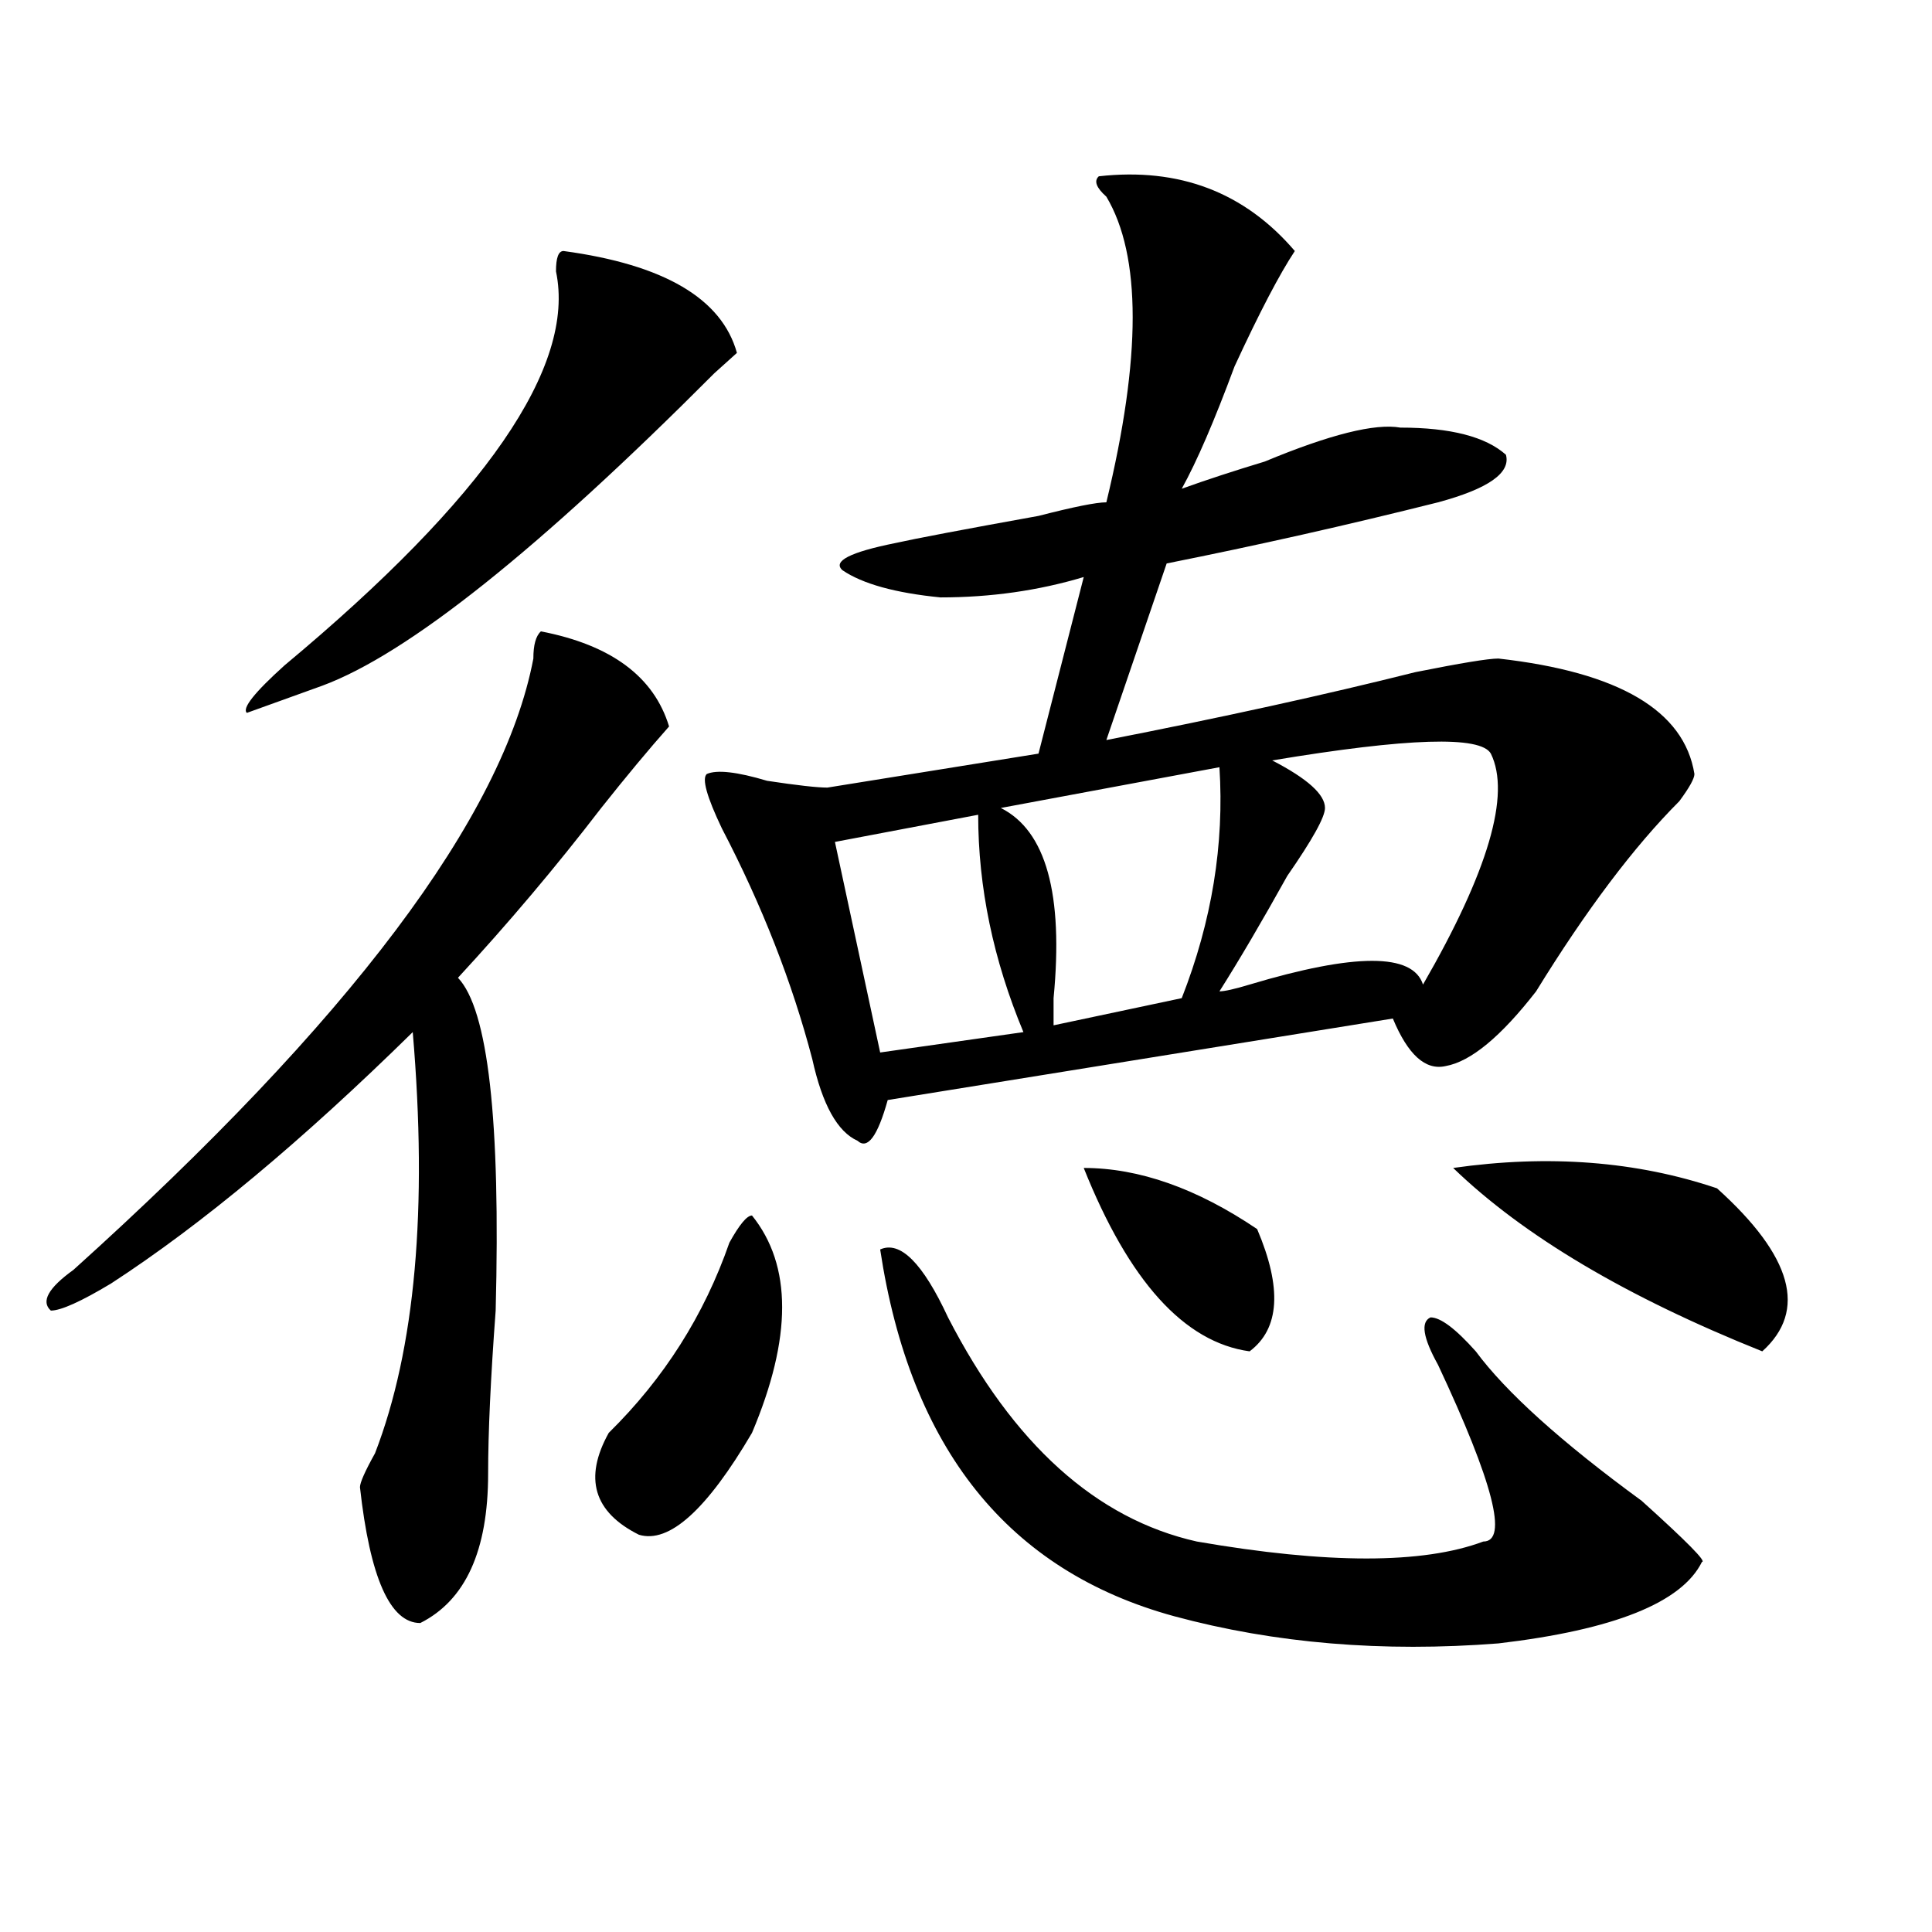 <?xml version="1.0" encoding="utf-8"?>
<!-- Generator: Adobe Illustrator 16.0.0, SVG Export Plug-In . SVG Version: 6.00 Build 0)  -->
<!DOCTYPE svg PUBLIC "-//W3C//DTD SVG 1.1//EN" "http://www.w3.org/Graphics/SVG/1.1/DTD/svg11.dtd">
<svg version="1.1" id="图层_1" xmlns="http://www.w3.org/2000/svg" xmlns:xlink="http://www.w3.org/1999/xlink" x="0px" y="0px"
	 width="1000px" height="1000px" viewBox="0 0 1000 1000" enable-background="new 0 0 1000 1000" xml:space="preserve">
<path d="M279.969,326.797c36.402,7.031,58.535,23.456,66.34,49.219c-10.426,11.755-22.133,25.817-35.121,42.188
	c-23.414,30.487-48.169,59.766-74.145,87.891c15.609,16.425,22.073,73.828,19.512,172.266c-2.621,35.156-3.902,63.281-3.902,84.375
	c0,39.88-11.707,65.588-35.121,77.344c-15.609,0-26.036-23.456-31.219-70.313c0-2.308,2.561-8.185,7.805-17.578
	c20.792-53.888,27.316-126.563,19.512-217.969c-57.254,56.25-109.266,99.646-156.094,130.078
	c-15.609,9.394-26.036,14.063-31.219,14.063c-5.244-4.669-1.341-11.7,11.707-21.094c143.045-128.87,222.433-234.339,238.042-316.406
	C276.066,333.828,277.348,329.159,279.969,326.797z M291.676,129.922c52.012,7.031,81.949,24.609,89.754,52.734
	c-2.621,2.362-6.523,5.878-11.707,10.547c-91.095,91.406-158.715,145.349-202.921,161.719l-39.023,14.063
	c-2.622-2.308,3.902-10.547,19.512-24.609c104.022-86.683,150.85-154.688,140.484-203.906
	C287.773,133.438,289.055,129.922,291.676,129.922z M389.234,629.141c20.793,25.817,20.793,63.281,0,112.5
	c-23.414,39.88-42.926,57.458-58.535,52.734c-23.414-11.7-28.657-29.278-15.609-52.734c28.598-28.125,49.39-60.919,62.438-98.438
	C382.711,633.864,386.613,629.141,389.234,629.141z M568.742,91.25c41.585-4.669,75.426,8.239,101.461,38.672
	c-7.805,11.755-18.23,31.641-31.219,59.766c-10.426,28.125-19.512,49.219-27.316,63.281c12.988-4.669,27.316-9.339,42.926-14.063
	c33.78-14.063,57.194-19.886,70.242-17.578c25.976,0,44.207,4.724,54.633,14.063c2.562,9.394-9.146,17.578-35.121,24.609
	c-46.828,11.755-93.656,22.302-140.484,31.641l-31.219,91.406c59.816-11.7,113.168-23.401,159.996-35.156
	c23.414-4.669,37.683-7.031,42.926-7.031c62.438,7.031,96.218,26.972,101.461,59.766c0,2.362-2.621,7.031-7.805,14.063
	c-23.414,23.456-48.169,56.25-74.145,98.438c-18.23,23.456-33.84,36.364-46.828,38.672c-10.426,2.362-19.512-5.823-27.316-24.609
	l-261.457,42.188c-5.243,18.786-10.426,25.817-15.609,21.094c-10.426-4.669-18.23-18.731-23.414-42.188
	c-10.426-39.825-26.035-79.651-46.828-119.531c-7.805-16.37-10.426-25.763-7.805-28.125c5.184-2.308,15.609-1.153,31.219,3.516
	c15.609,2.362,25.976,3.516,31.219,3.516l109.266-17.578l23.414-91.406c-23.414,7.031-48.169,10.547-74.145,10.547
	c-23.414-2.308-40.364-7.031-50.73-14.063c-5.243-4.669,3.902-9.339,27.316-14.063c10.366-2.308,35.121-7.031,74.145-14.063
	c18.171-4.669,29.878-7.031,35.121-7.031c18.171-74.981,18.171-127.716,0-158.203C567.401,97.128,566.121,93.612,568.742,91.25z
	 M506.305,421.719l-74.145,14.063l23.414,108.984l74.145-10.547C514.109,496.755,506.305,459.237,506.305,421.719z M455.574,646.719
	c10.366-4.669,22.073,7.031,35.121,35.156c33.78,65.644,76.706,104.315,128.777,116.016c67.621,11.7,117.07,11.7,148.289,0
	c12.988,0,5.184-30.433-23.414-91.406c-7.805-14.063-9.146-22.247-3.902-24.609c5.184,0,12.988,5.878,23.414,17.578
	c15.609,21.094,44.207,46.911,85.852,77.344c23.414,21.094,33.78,31.641,31.219,31.641c-10.426,21.094-45.547,35.156-105.363,42.188
	c-59.876,4.669-115.789,0-167.801-14.063C521.914,813.106,471.184,749.88,455.574,646.719z M631.18,397.109l-113.168,21.094
	c23.414,11.755,32.5,44.55,27.316,98.438c0,7.031,0,11.755,0,14.063l66.34-14.063C627.277,476.815,633.741,436.989,631.18,397.109z
	 M560.938,604.531c28.598,0,58.535,10.547,89.754,31.641c12.988,30.487,11.707,51.581-3.902,63.281
	C612.949,694.784,584.352,663.144,560.938,604.531z M771.664,390.078c-5.243-9.339-42.926-8.185-113.168,3.516
	c18.171,9.394,27.316,17.578,27.316,24.609c0,4.724-6.523,16.425-19.512,35.156c-13.048,23.456-24.755,43.396-35.121,59.766
	c2.562,0,7.805-1.153,15.609-3.516c54.633-16.37,84.511-16.37,89.754,0C770.323,451.052,782.03,411.172,771.664,390.078z
	 M888.734,615.078c39.023,35.156,46.828,63.281,23.414,84.375c-70.242-28.125-123.594-59.766-159.996-94.922
	C801.542,597.5,847.09,601.016,888.734,615.078z"/>
</svg>
